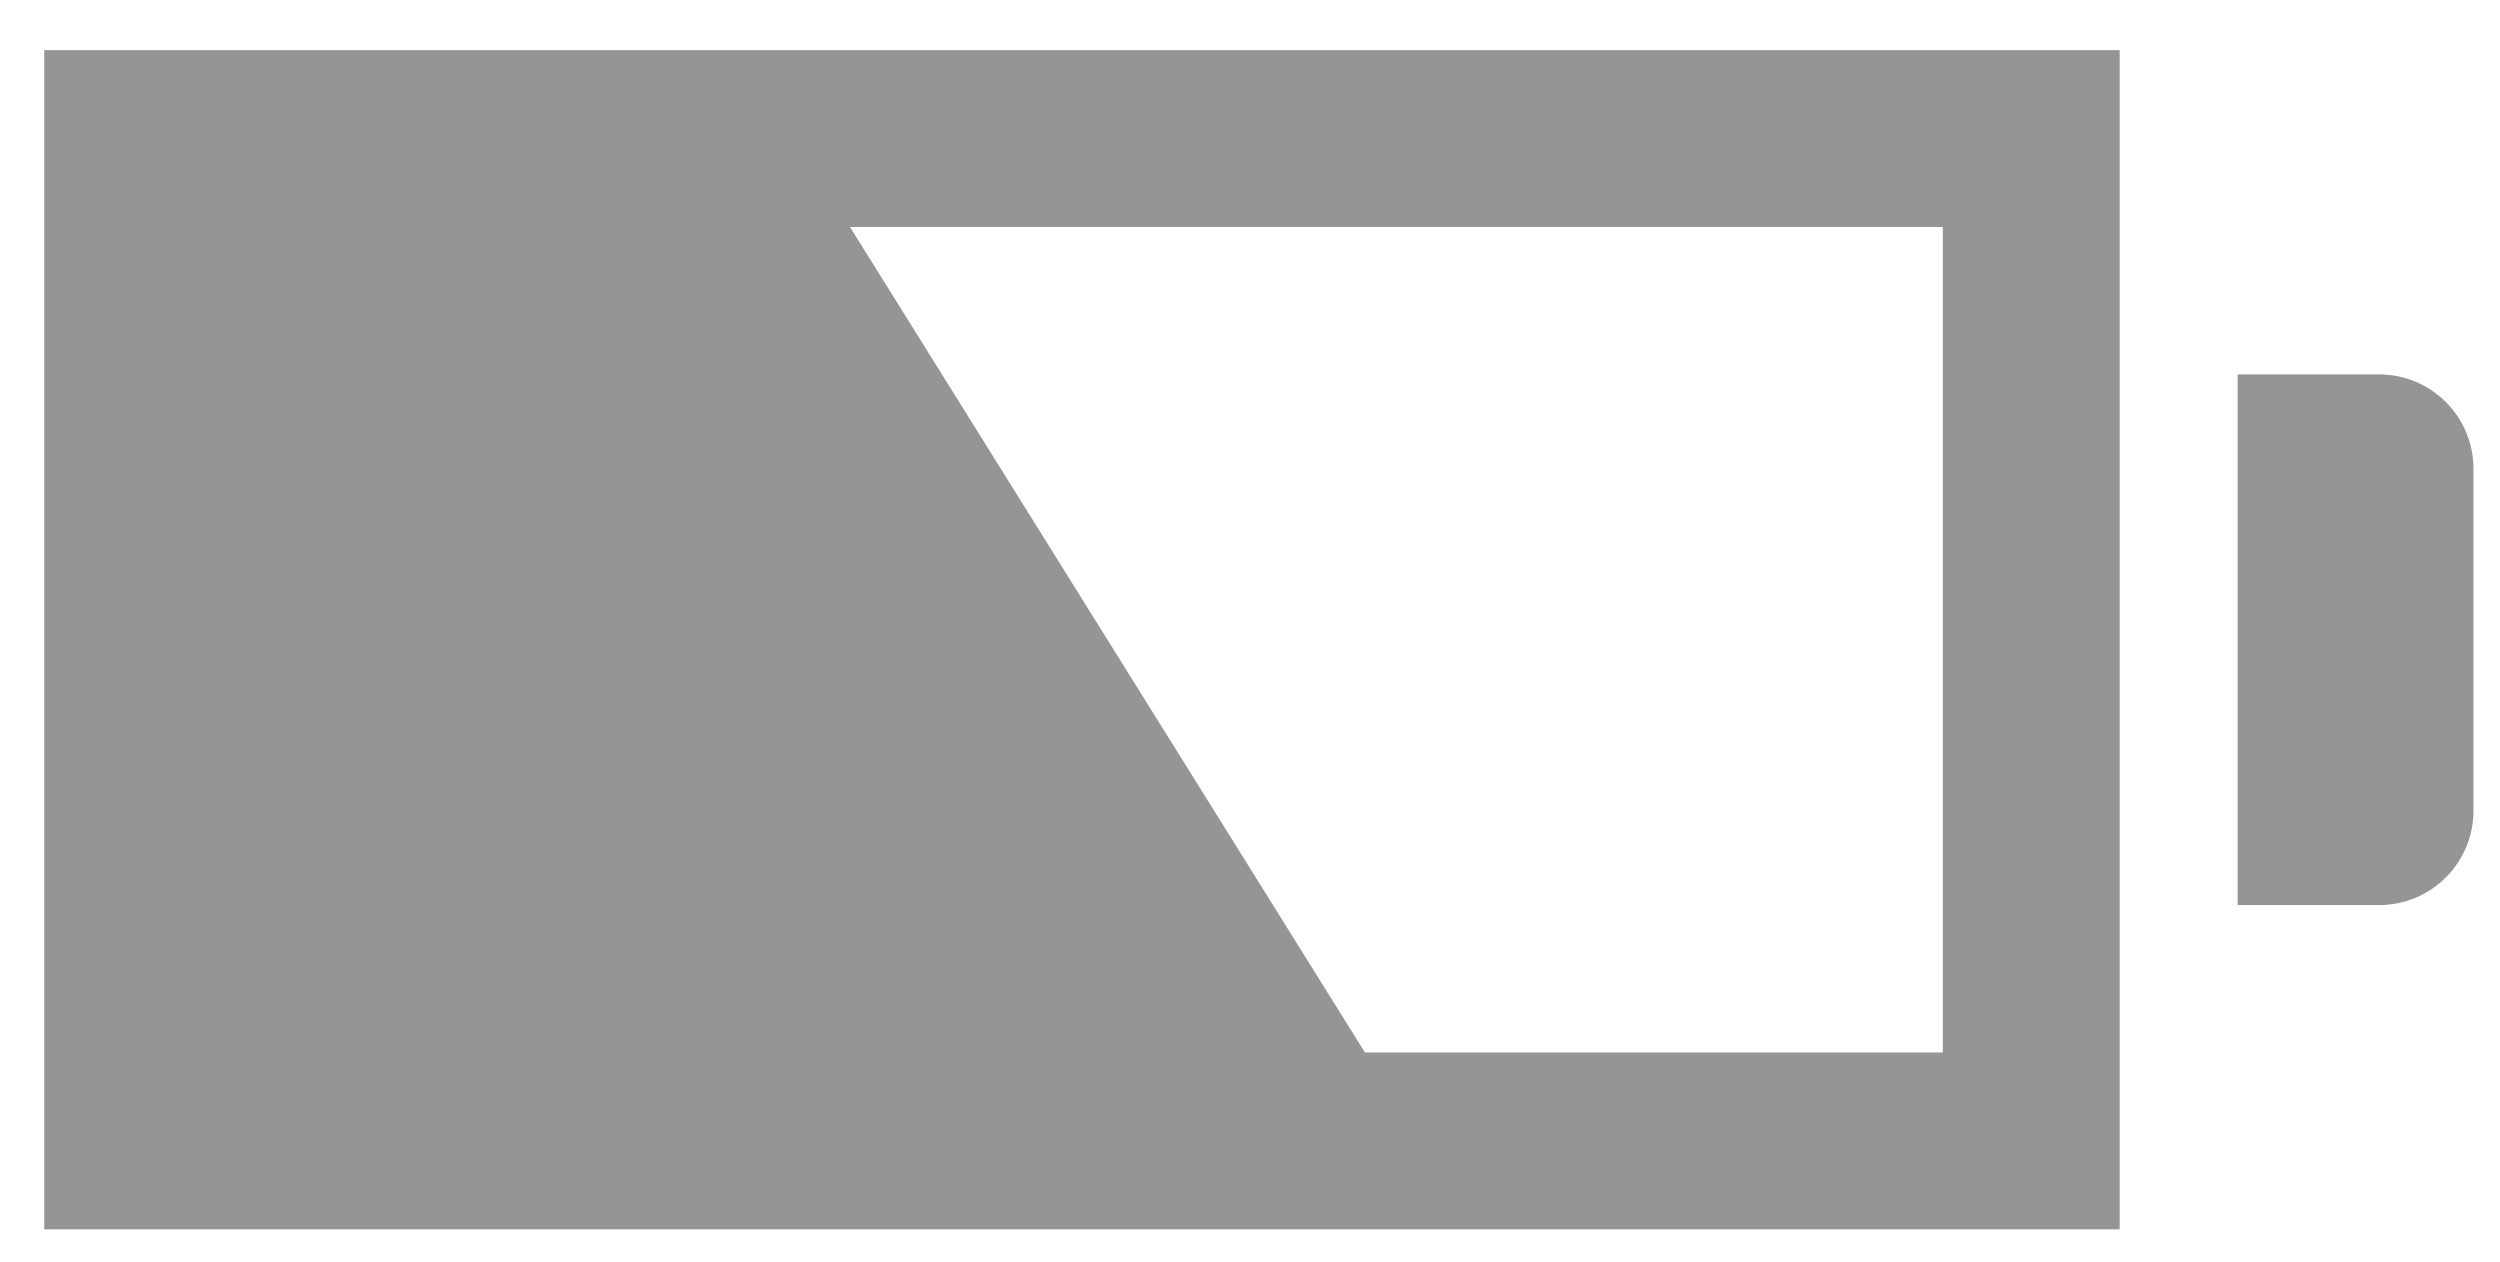 <?xml version="1.0" encoding="utf-8"?>
<!-- Generator: Adobe Illustrator 15.1.0, SVG Export Plug-In . SVG Version: 6.00 Build 0)  -->
<!DOCTYPE svg PUBLIC "-//W3C//DTD SVG 1.1//EN" "http://www.w3.org/Graphics/SVG/1.1/DTD/svg11.dtd">
<svg version="1.1" id="Layer_1" xmlns="http://www.w3.org/2000/svg" xmlns:xlink="http://www.w3.org/1999/xlink" x="0px" y="0px"
	 width="424px" height="214px" viewBox="42.5 147.5 424 214" enable-background="new 42.5 147.5 424 214" xml:space="preserve">
<path id="battery-icon" fill="#959694" d="M372,186v140h-98.004l-87.333-140H372 M402,156H50v200h352V156z M422,301h24
	c8.837,0,16-7.163,16-16v-58c0-8.836-7.163-16-16-16h-24V301z"/>
</svg>
